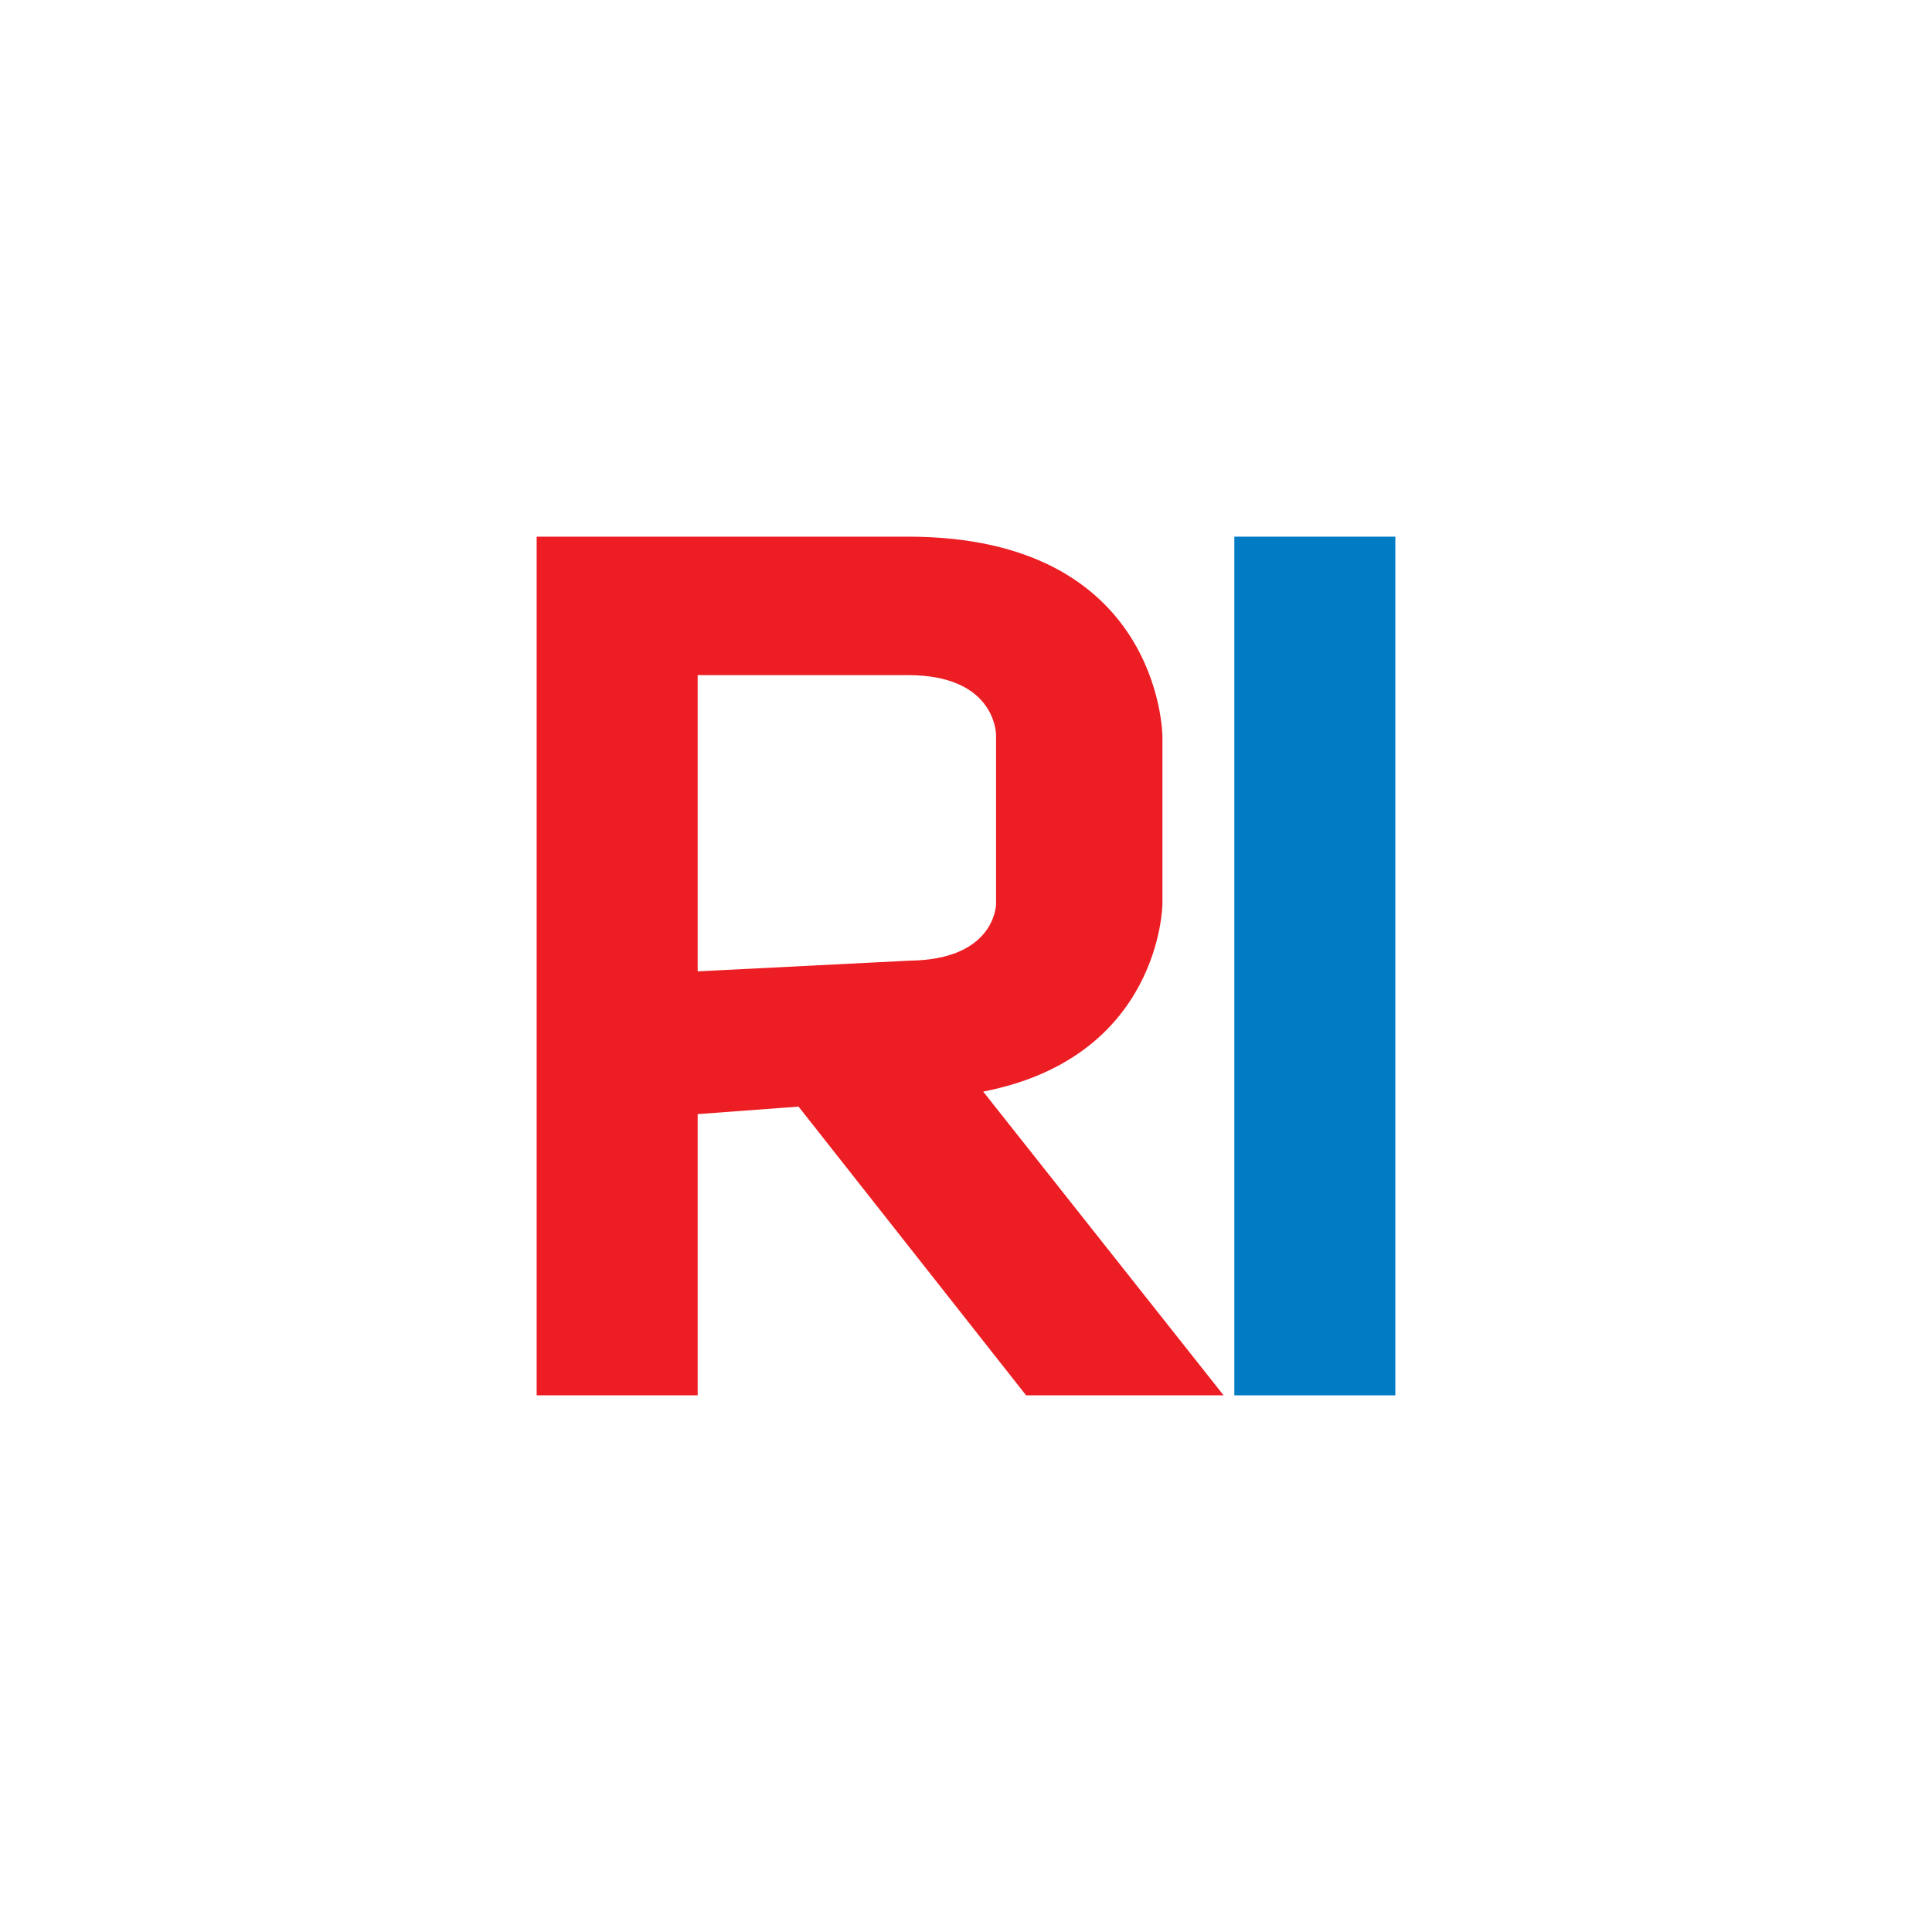 <svg xmlns="http://www.w3.org/2000/svg" width="18" height="18"><path fill="#EC1D23" d="M6.5 6.29h1.96c.78 0 .82.5.82.56v1.57c0 .05-.04.52-.8.53l-1.98.1V6.3Zm4.33 2.13V6.86c0-.02-.02-1.86-2.37-1.86H5v8h1.5v-2.62l.94-.07L9.56 13h1.84l-2.24-2.83c1.65-.32 1.67-1.73 1.67-1.75"/><path fill="#007CC5" d="M11.5 13H13V5h-1.5z"/></svg>